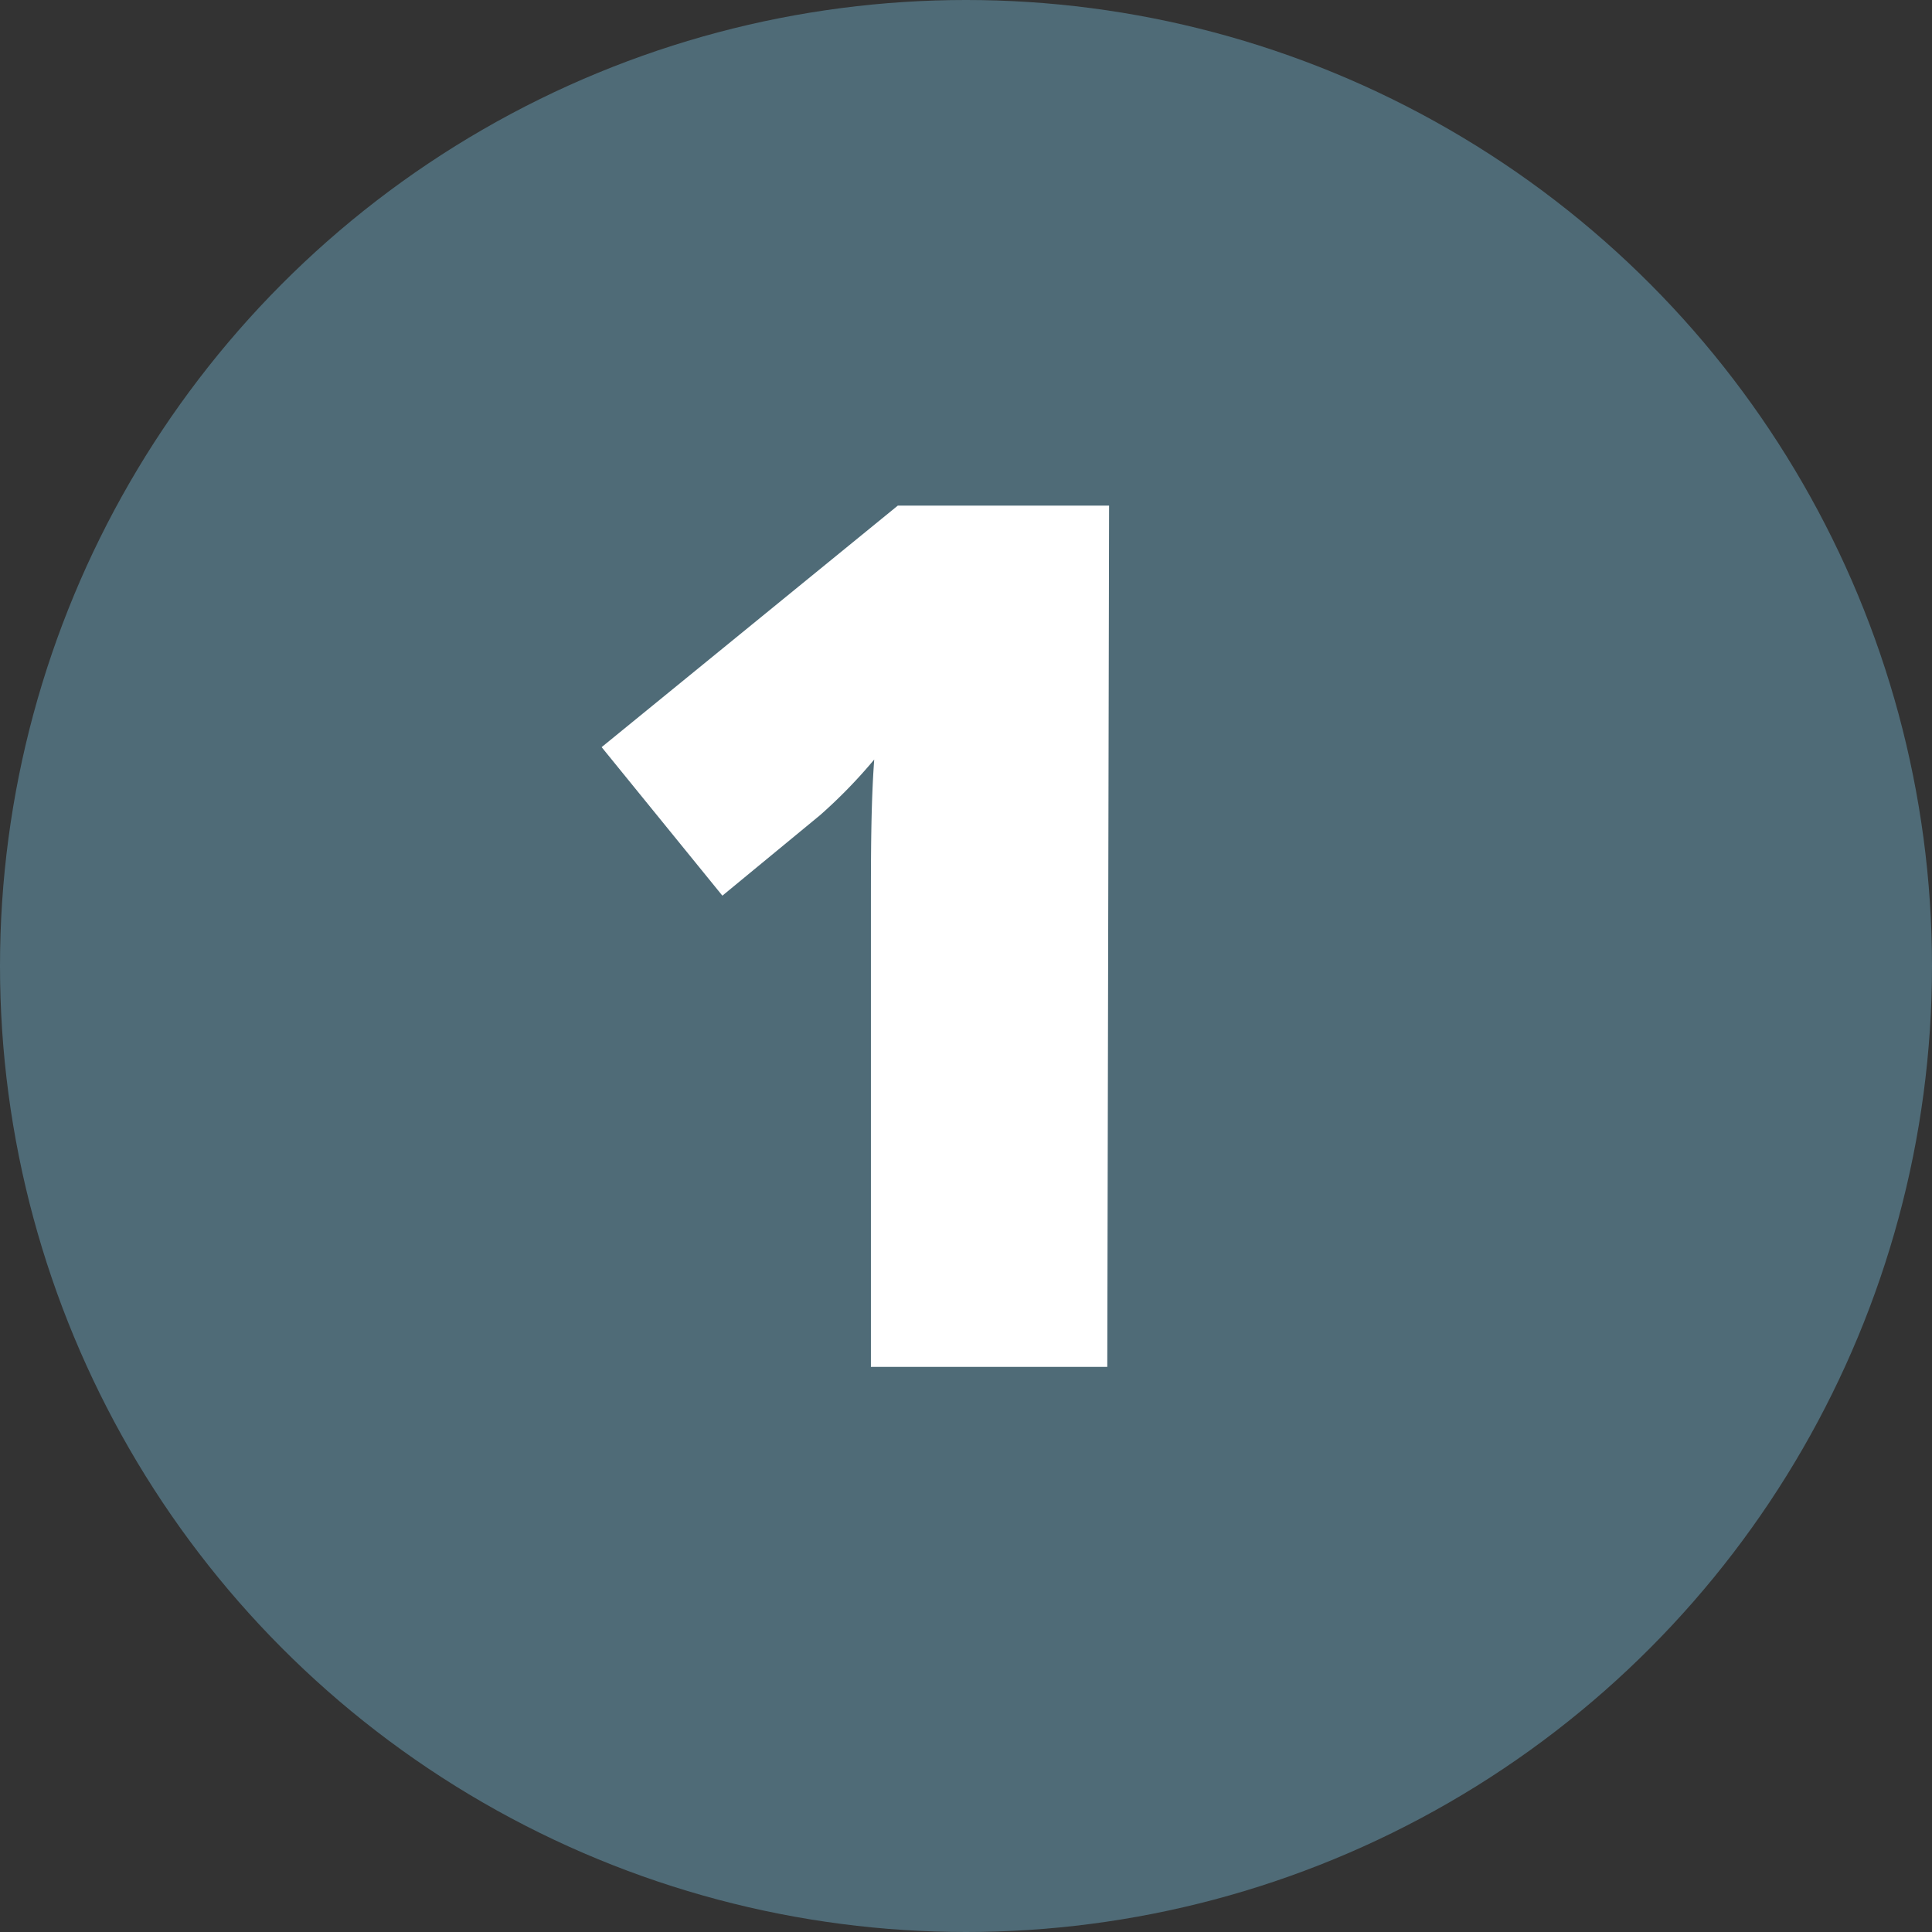 <?xml version="1.0" encoding="UTF-8"?> <svg xmlns="http://www.w3.org/2000/svg" viewBox="0 0 64 64"><rect x="0" y="0" width="64" height="64" fill="#333333" stroke="none"/><defs><style>.cls-1{fill:#4f6b77;}.cls-2{fill:#fff;}</style></defs><g id="Layer_2" data-name="Layer 2"><g id="Layer_1-2" data-name="Layer 1"><circle class="cls-1" cx="32" cy="32" r="32"></circle><path class="cls-2" d="M36.68,45.28H28.85V30.16c0-1.83,0-3.51.11-5A16.87,16.87,0,0,1,27.17,27l-3.24,2.67-4-4.92,9.81-8h7Z"></path></g></g></svg> 